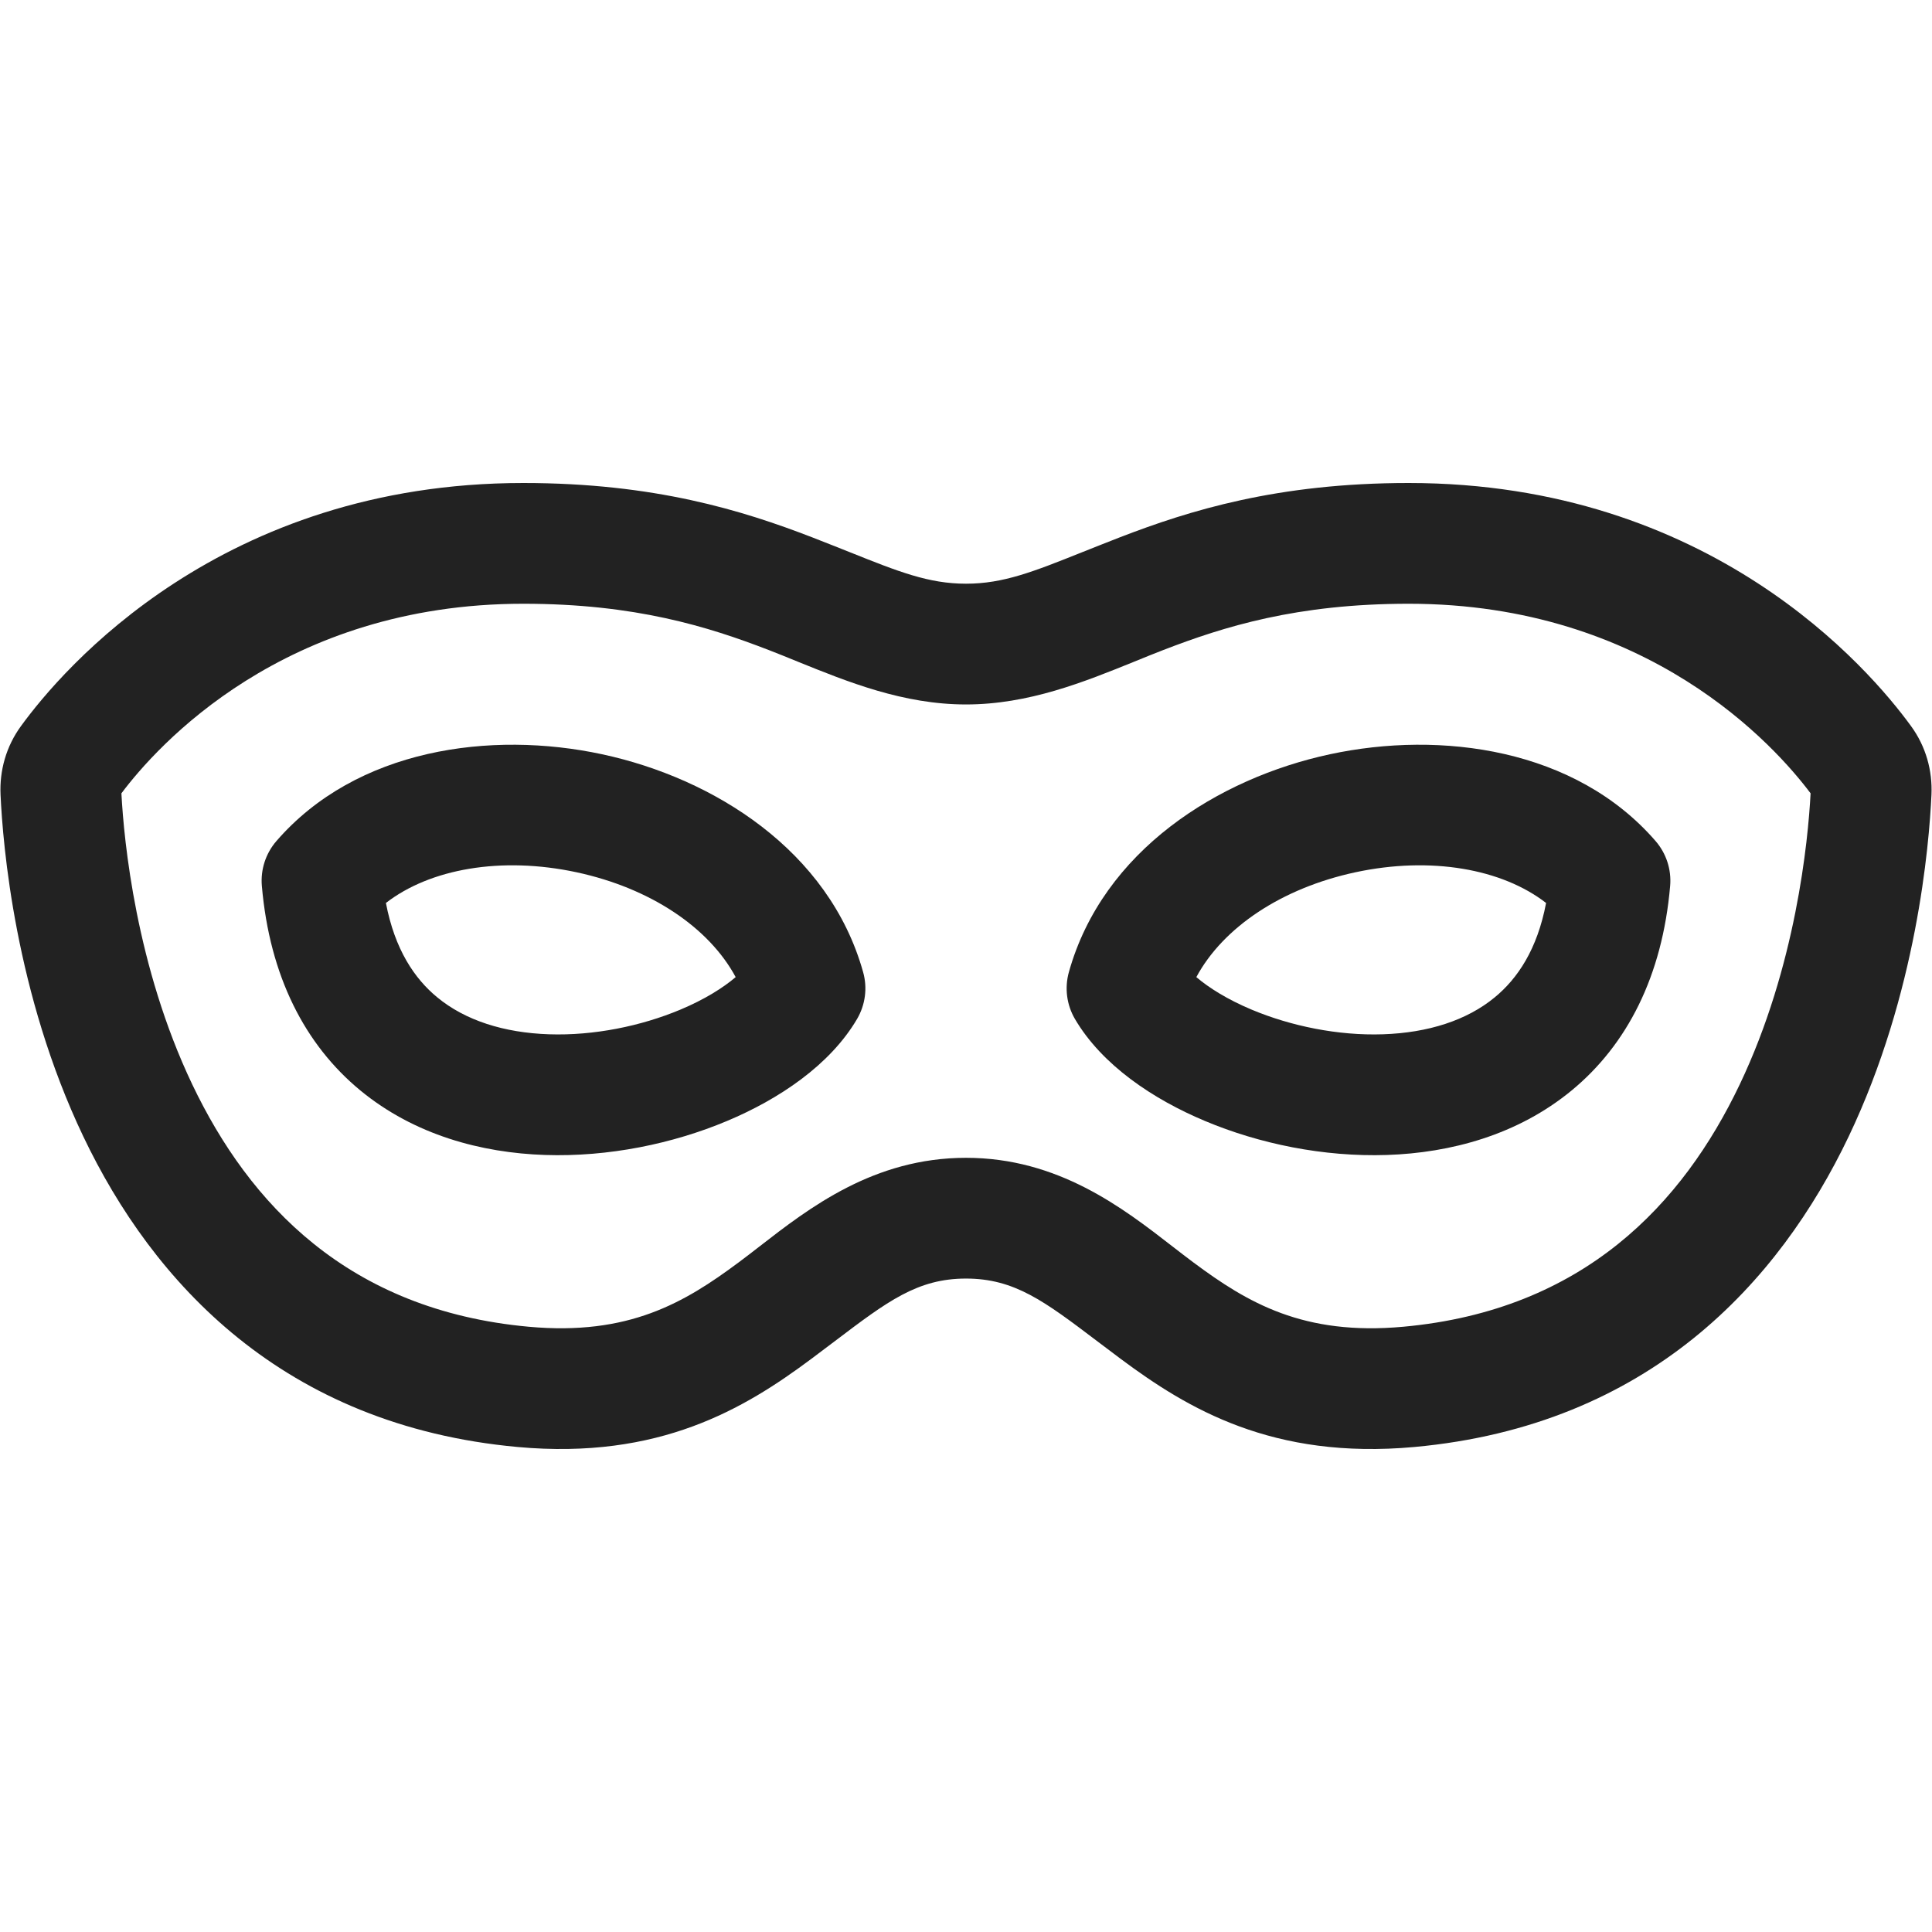 <svg width="32" height="32" viewBox="0 0 32 32" fill="none" xmlns="http://www.w3.org/2000/svg">
<path fill-rule="evenodd" clip-rule="evenodd" d="M22.027 12.493C20.179 12.89 18.267 14.087 17.704 16.101C17.631 16.363 17.667 16.642 17.804 16.877C18.252 17.64 19.096 18.206 19.961 18.568C20.854 18.943 21.919 19.165 22.973 19.13C24.026 19.095 25.137 18.799 26.033 18.06C26.949 17.304 27.534 16.169 27.663 14.672C27.686 14.403 27.599 14.136 27.423 13.932C26.096 12.399 23.871 12.097 22.027 12.493ZM25.608 14.956C25.462 15.727 25.134 16.209 24.759 16.518C24.296 16.901 23.653 17.106 22.907 17.131C22.162 17.156 21.382 16.995 20.734 16.724C20.326 16.553 20.022 16.36 19.815 16.184C20.258 15.361 21.227 14.711 22.448 14.448C23.7 14.179 24.88 14.391 25.608 14.956Z" fill="#222222"/>
<path fill-rule="evenodd" clip-rule="evenodd" d="M14.296 16.101C13.733 14.087 11.821 12.89 9.973 12.493C8.129 12.097 5.904 12.399 4.577 13.932C4.401 14.136 4.314 14.403 4.337 14.672C4.466 16.169 5.051 17.304 5.967 18.06C6.863 18.799 7.974 19.095 9.027 19.13C10.081 19.165 11.146 18.943 12.039 18.568C12.903 18.206 13.748 17.64 14.196 16.877C14.333 16.642 14.37 16.363 14.296 16.101ZM7.241 16.518C6.866 16.209 6.539 15.727 6.392 14.956C7.12 14.391 8.3 14.179 9.552 14.448C10.773 14.711 11.742 15.361 12.185 16.184C11.978 16.36 11.674 16.553 11.266 16.724C10.618 16.995 9.838 17.156 9.093 17.131C8.347 17.106 7.704 16.901 7.241 16.518Z" fill="#222222"/>
<path fill-rule="evenodd" clip-rule="evenodd" d="M18.545 8.901C19.7 8.455 21.159 8 23.333 8C28.333 8 30.961 11.076 31.651 12.024C31.9 12.364 32.009 12.765 31.991 13.163C31.953 13.992 31.75 16.456 30.62 18.824C29.471 21.232 27.316 23.612 23.424 23.967C21.08 24.18 19.67 23.331 18.57 22.513C18.425 22.405 18.291 22.304 18.165 22.208C17.3 21.553 16.803 21.177 16 21.177C15.197 21.177 14.7 21.553 13.835 22.208C13.709 22.304 13.575 22.405 13.43 22.513C12.331 23.331 10.92 24.18 8.576 23.967C4.684 23.612 2.529 21.232 1.38 18.824C0.25 16.456 0.047 13.992 0.009 13.163C-0.009 12.765 0.1 12.364 0.349 12.024C1.039 11.076 3.667 8 8.667 8C10.841 8 12.3 8.455 13.455 8.901C13.679 8.988 13.881 9.069 14.068 9.143C14.882 9.469 15.382 9.668 16 9.668C16.618 9.668 17.117 9.469 17.932 9.143C18.119 9.069 18.321 8.988 18.545 8.901ZM16 11.668C17.04 11.668 17.96 11.294 18.792 10.957C18.953 10.891 19.111 10.827 19.266 10.767C20.271 10.379 21.479 10 23.333 10C27.304 10 29.404 12.36 29.989 13.14C29.948 13.928 29.746 16.01 28.815 17.963C27.874 19.935 26.235 21.702 23.243 21.975C21.587 22.126 20.664 21.578 19.764 20.908C19.655 20.827 19.542 20.739 19.424 20.648C18.598 20.007 17.528 19.177 16 19.177C14.472 19.177 13.402 20.007 12.576 20.648C12.459 20.739 12.345 20.827 12.236 20.908C11.336 21.578 10.413 22.126 8.757 21.975C5.765 21.702 4.126 19.935 3.185 17.963C2.254 16.01 2.052 13.928 2.011 13.14C2.596 12.36 4.696 10 8.667 10C10.521 10 11.729 10.379 12.734 10.767C12.889 10.827 13.047 10.891 13.208 10.957C14.04 11.294 14.961 11.668 16 11.668Z" fill="#222222"/>
</svg>
